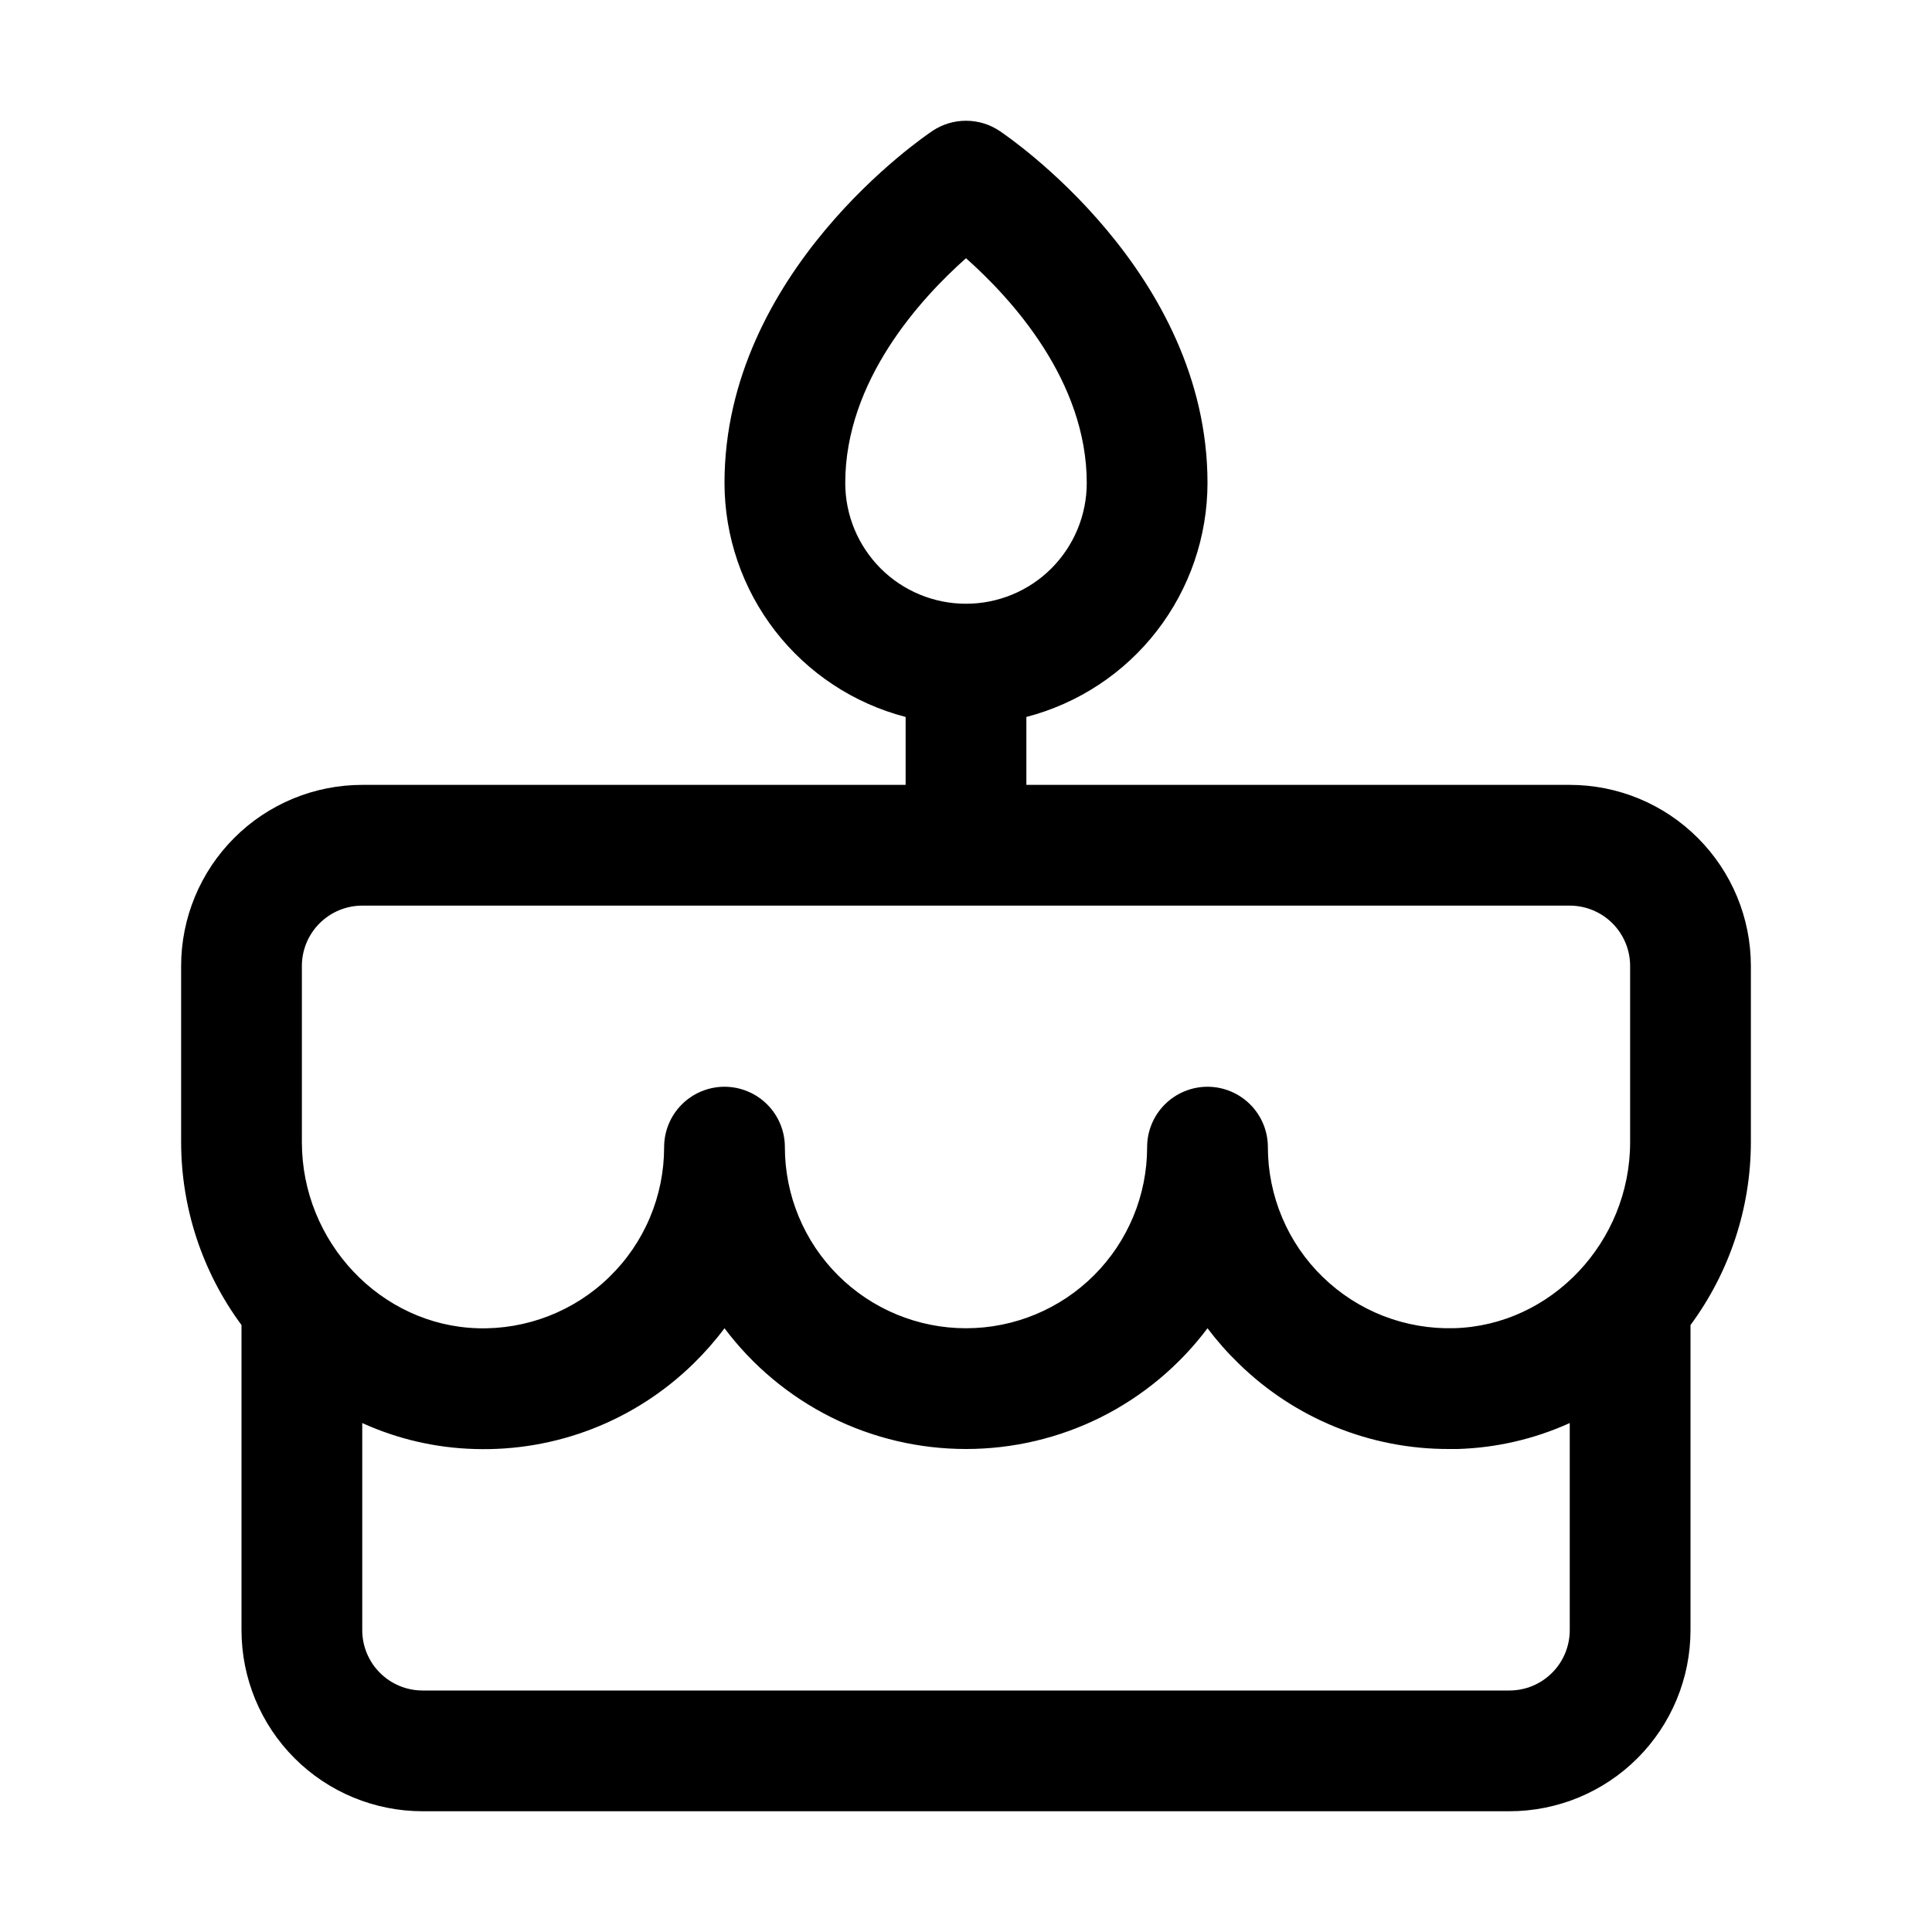 <svg width="32" height="32" viewBox="0 0 32 32" fill="none" xmlns="http://www.w3.org/2000/svg">
<path d="M29 16C29 15.205 28.684 14.442 28.121 13.879C27.559 13.316 26.796 13 26 13H17V11.875C17.858 11.652 18.619 11.151 19.161 10.45C19.704 9.749 19.999 8.887 20 8C20 4.5 16.695 2.262 16.555 2.168C16.391 2.058 16.198 2 16 2C15.803 2 15.609 2.058 15.445 2.168C15.305 2.262 12 4.5 12 8C12.001 8.887 12.296 9.749 12.839 10.45C13.382 11.151 14.142 11.652 15 11.875V13H6C5.204 13 4.441 13.316 3.879 13.879C3.316 14.442 3 15.205 3 16V18.917C3.001 20.008 3.351 21.069 4 21.947V27C4 27.796 4.316 28.559 4.879 29.122C5.441 29.684 6.204 30 7 30H25C25.796 30 26.559 29.684 27.121 29.122C27.684 28.559 28 27.796 28 27V21.947C28.648 21.069 28.999 20.008 29 18.917V16ZM14 8C14 6.304 15.25 4.943 16 4.277C16.75 4.943 18 6.304 18 8C18 8.531 17.789 9.039 17.414 9.415C17.039 9.79 16.53 10 16 10C15.47 10 14.961 9.79 14.586 9.415C14.211 9.039 14 8.531 14 8ZM5 16C5 15.735 5.105 15.481 5.293 15.293C5.48 15.106 5.735 15 6 15H26C26.265 15 26.52 15.106 26.707 15.293C26.895 15.481 27 15.735 27 16V18.917C27 20.573 25.692 21.955 24.085 21.999C23.684 22.01 23.285 21.941 22.911 21.796C22.537 21.65 22.197 21.431 21.909 21.151C21.621 20.872 21.393 20.538 21.237 20.168C21.081 19.799 21 19.401 21 19C21 18.735 20.895 18.481 20.707 18.293C20.52 18.106 20.265 18 20 18C19.735 18 19.48 18.106 19.293 18.293C19.105 18.481 19 18.735 19 19C19 19.796 18.684 20.559 18.121 21.122C17.559 21.684 16.796 22 16 22C15.204 22 14.441 21.684 13.879 21.122C13.316 20.559 13 19.796 13 19C13 18.735 12.895 18.481 12.707 18.293C12.52 18.106 12.265 18 12 18C11.735 18 11.48 18.106 11.293 18.293C11.105 18.481 11 18.735 11 19C11 19.402 10.92 19.799 10.764 20.168C10.608 20.538 10.379 20.873 10.091 21.152C9.804 21.432 9.463 21.651 9.089 21.797C8.715 21.942 8.316 22.012 7.915 22C6.308 21.955 5 20.573 5 18.917V16ZM25 28H7C6.735 28 6.48 27.895 6.293 27.707C6.105 27.52 6 27.265 6 27V23.57C6.585 23.836 7.218 23.982 7.86 24C8.528 24.021 9.194 23.907 9.817 23.664C10.44 23.421 11.007 23.054 11.485 22.587C11.671 22.405 11.844 22.209 12 22C12.466 22.621 13.07 23.125 13.764 23.473C14.458 23.82 15.224 24 16 24C16.776 24 17.542 23.82 18.236 23.473C18.93 23.125 19.534 22.621 20 22C20.157 22.208 20.329 22.403 20.516 22.584C21.447 23.495 22.698 24.004 24 24C24.047 24 24.095 24 24.142 24C24.784 23.981 25.415 23.835 26 23.57V27C26 27.265 25.895 27.52 25.707 27.707C25.52 27.895 25.265 28 25 28Z" fill="black"/>
</svg>
